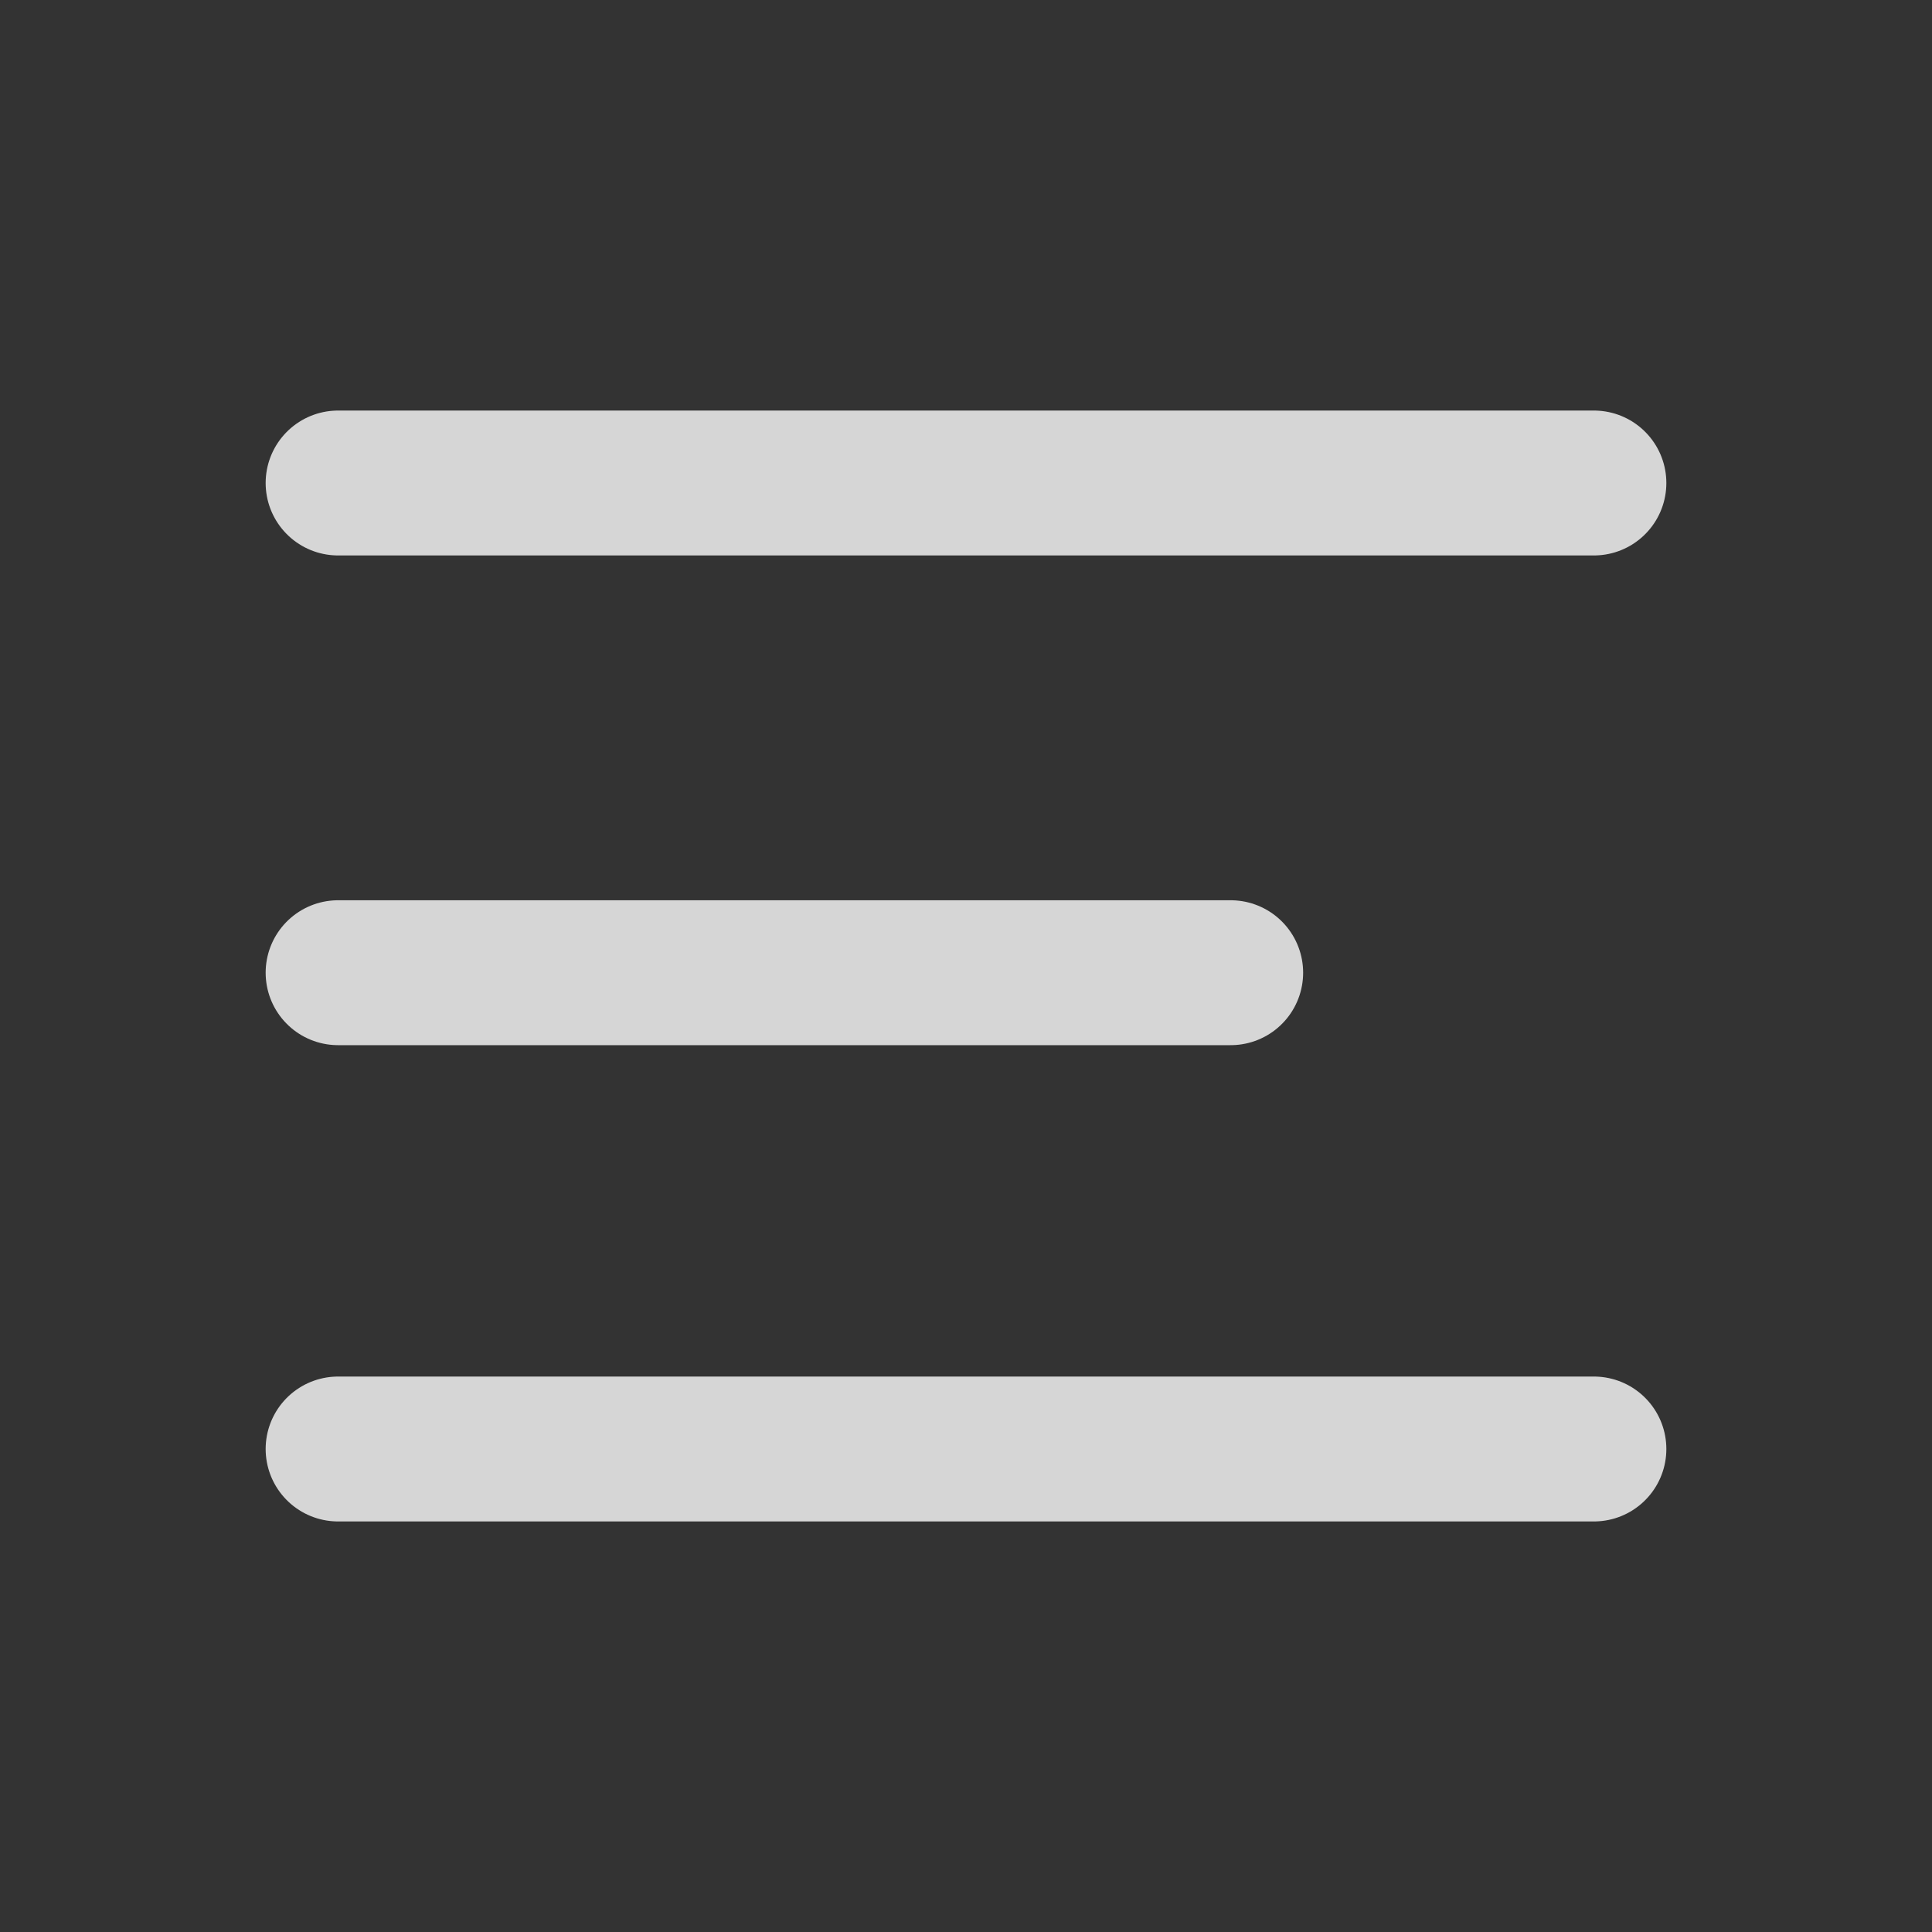 <svg viewBox="0 0 40 40" fill="none" xmlns="http://www.w3.org/2000/svg">
    <rect x="0" y="0" width="40" height="40" fill="#333333" stroke="none"/>
    <path d="M7 10h26M7 20.139h18.48M7 30h26" stroke="#fff" stroke-opacity=".8" stroke-width="3" stroke-linecap="round"/>
</svg>
